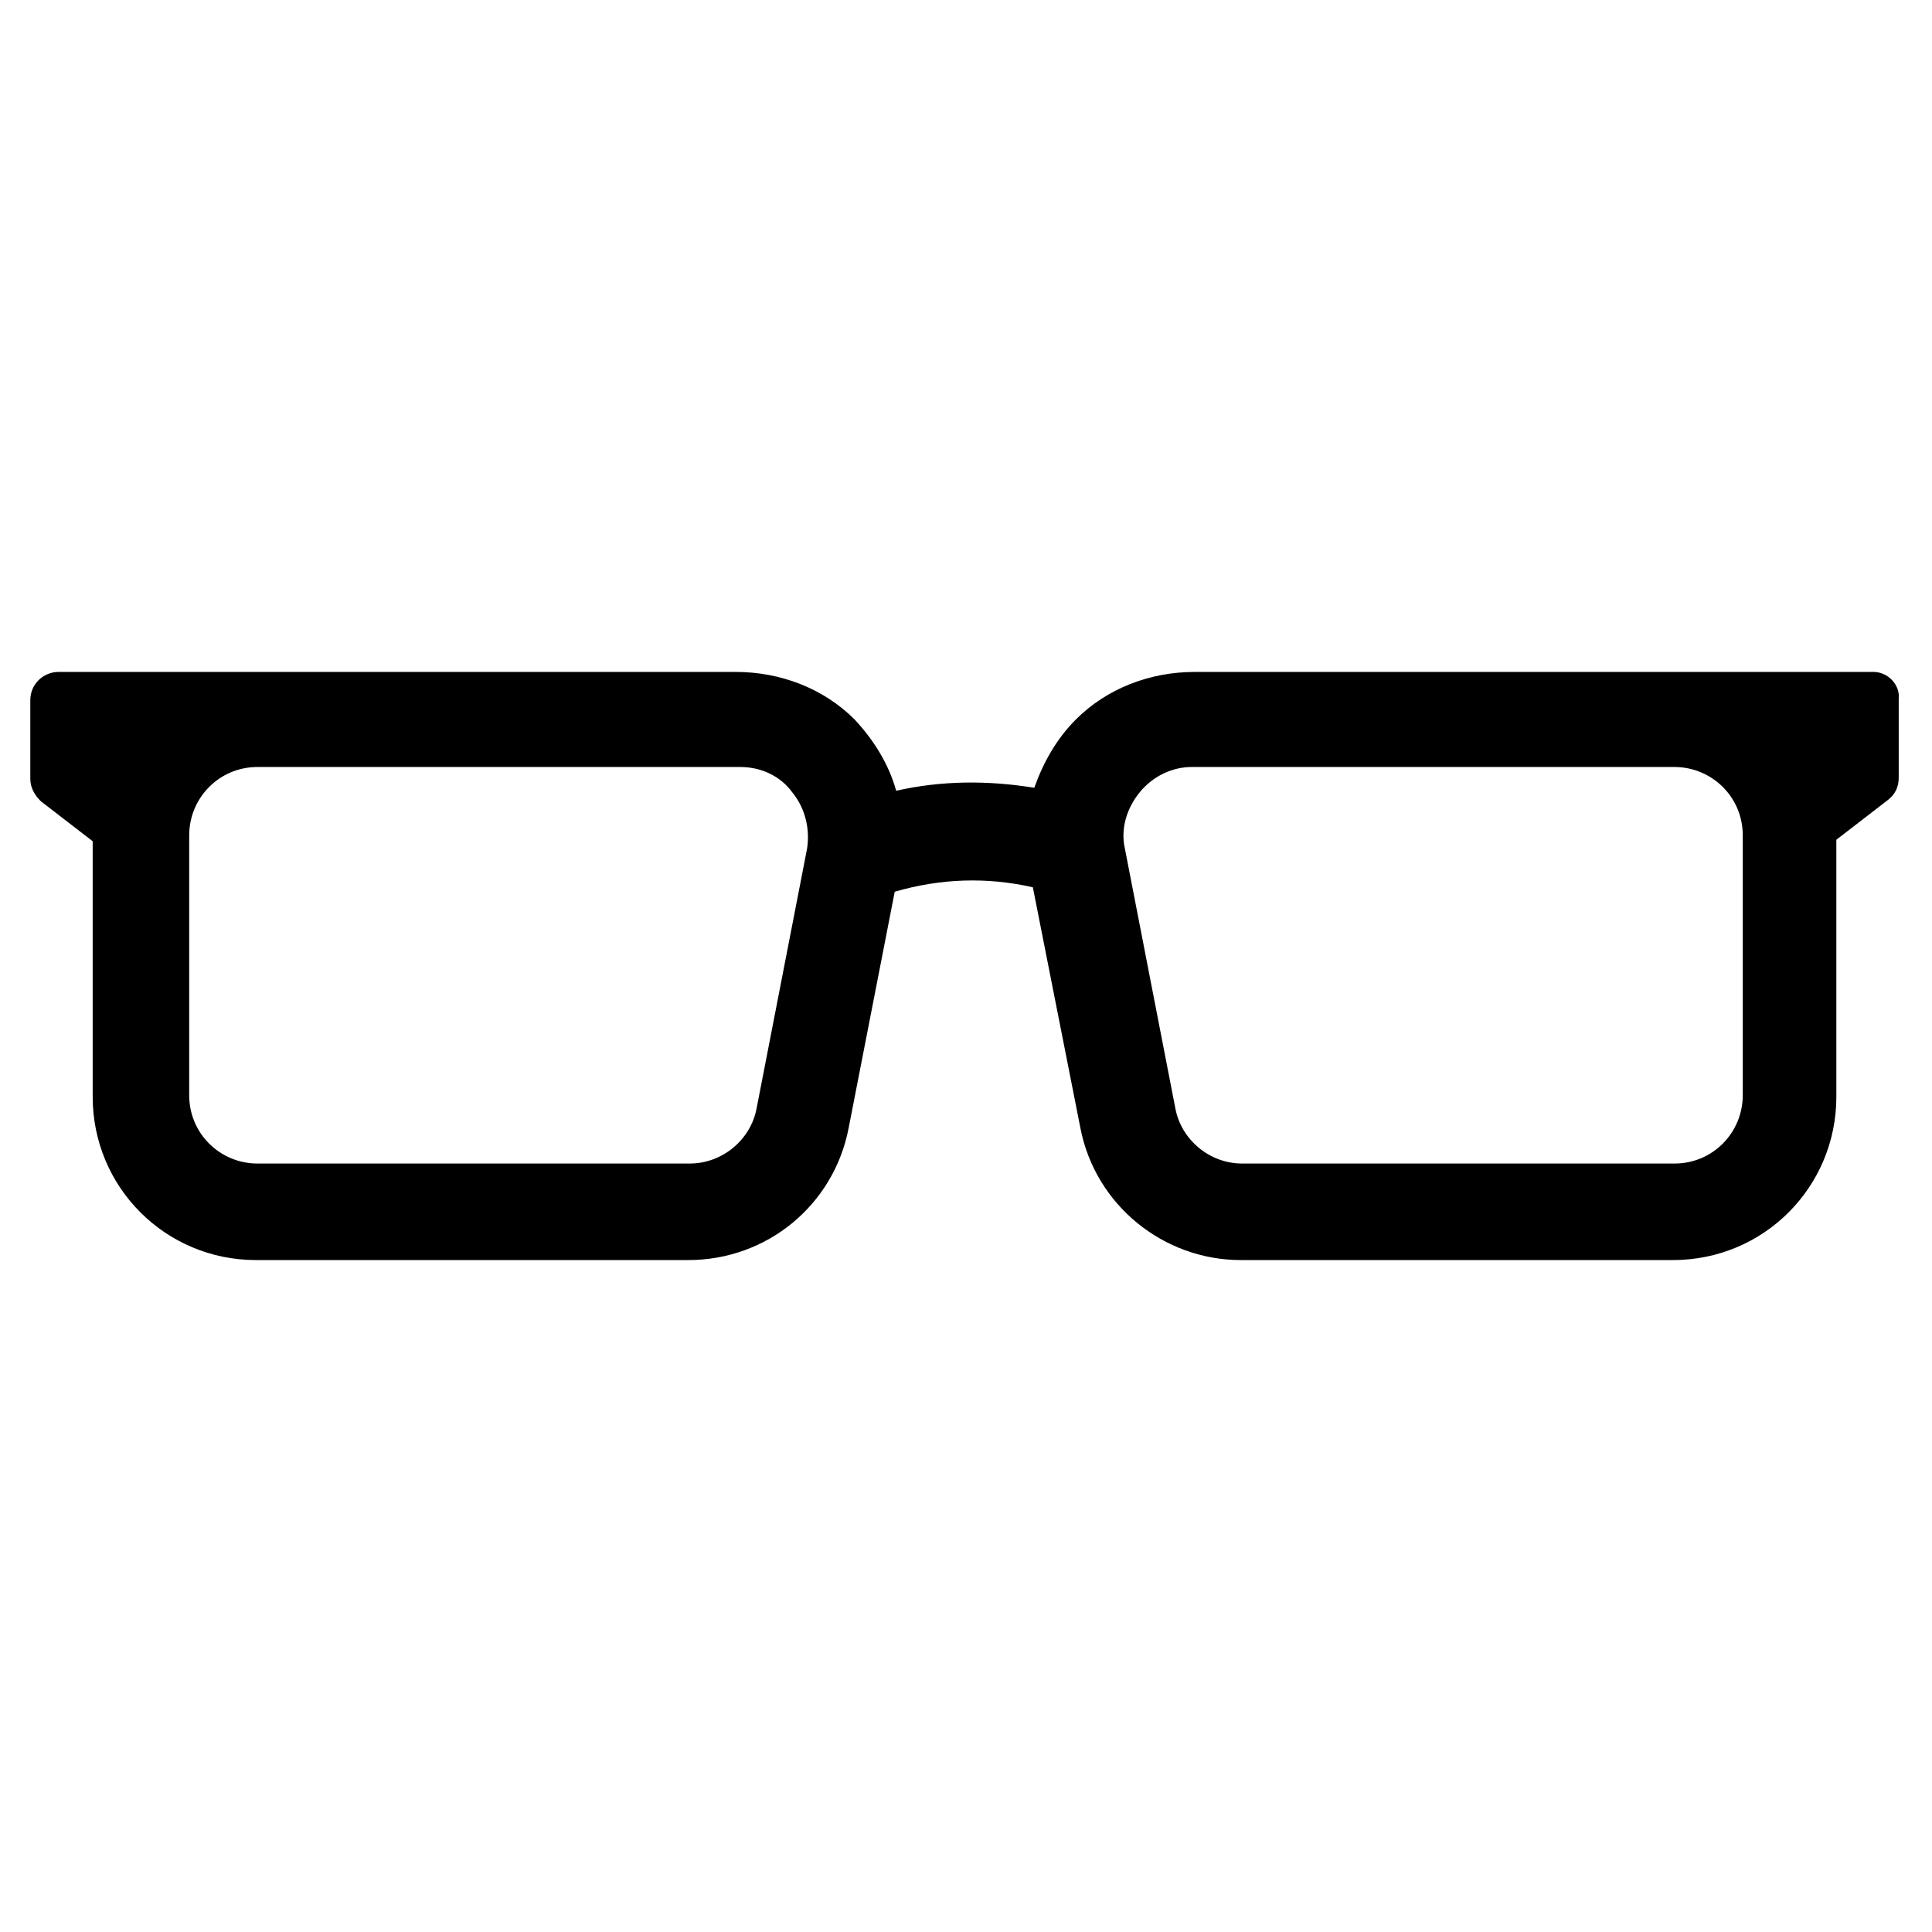 <?xml version="1.0" encoding="UTF-8"?>
<!-- Uploaded to: SVG Repo, www.svgrepo.com, Generator: SVG Repo Mixer Tools -->
<svg fill="#000000" width="800px" height="800px" version="1.1" viewBox="144 144 512 512" xmlns="http://www.w3.org/2000/svg">
 <path d="m640.49 322.07h-179.88c-11.809 0-23.223 4.328-31.488 12.594-5.117 5.117-8.66 11.414-11.02 18.105-12.203-1.969-24.402-1.969-36.605 0.789-1.969-7.086-5.902-13.383-11.02-18.895-8.266-8.266-19.68-12.594-31.488-12.594h-179.48c-3.938 0-7.477 3.148-7.477 7.477v20.859c0 2.363 1.18 4.328 2.754 5.902l13.777 10.629v67.699c0 24.008 19.285 43.297 43.297 43.297h114.54c20.859 0 38.574-14.562 42.508-35.031l12.203-62.582c12.203-3.543 24.402-3.938 36.605-1.18l12.594 63.762c3.938 20.469 22.043 35.031 42.508 35.031h114.54c24.008 0 43.297-19.285 43.297-43.297l-0.004-68.09 13.777-10.629c1.969-1.574 2.754-3.543 2.754-5.902v-20.859c0.395-3.543-2.754-7.086-6.691-7.086zm-282.61 46.836-13.383 68.879c-1.574 8.266-9.055 14.562-17.711 14.562l-114.54 0.004c-9.84 0-18.105-7.871-18.105-18.105v-68.879c0-9.84 7.871-18.105 18.105-18.105h127.92c5.512 0 10.629 2.363 13.777 6.691 3.543 4.328 4.727 9.84 3.938 14.953zm247.97-2.359v67.699c0 9.84-7.871 18.105-18.105 18.105h-114.54c-8.66 0-16.137-6.297-17.711-14.562l-13.383-68.879c-1.18-5.117 0.395-10.629 3.938-14.957s8.66-6.691 13.777-6.691h127.92c9.84 0 18.105 7.871 18.105 18.105z"/>
</svg>